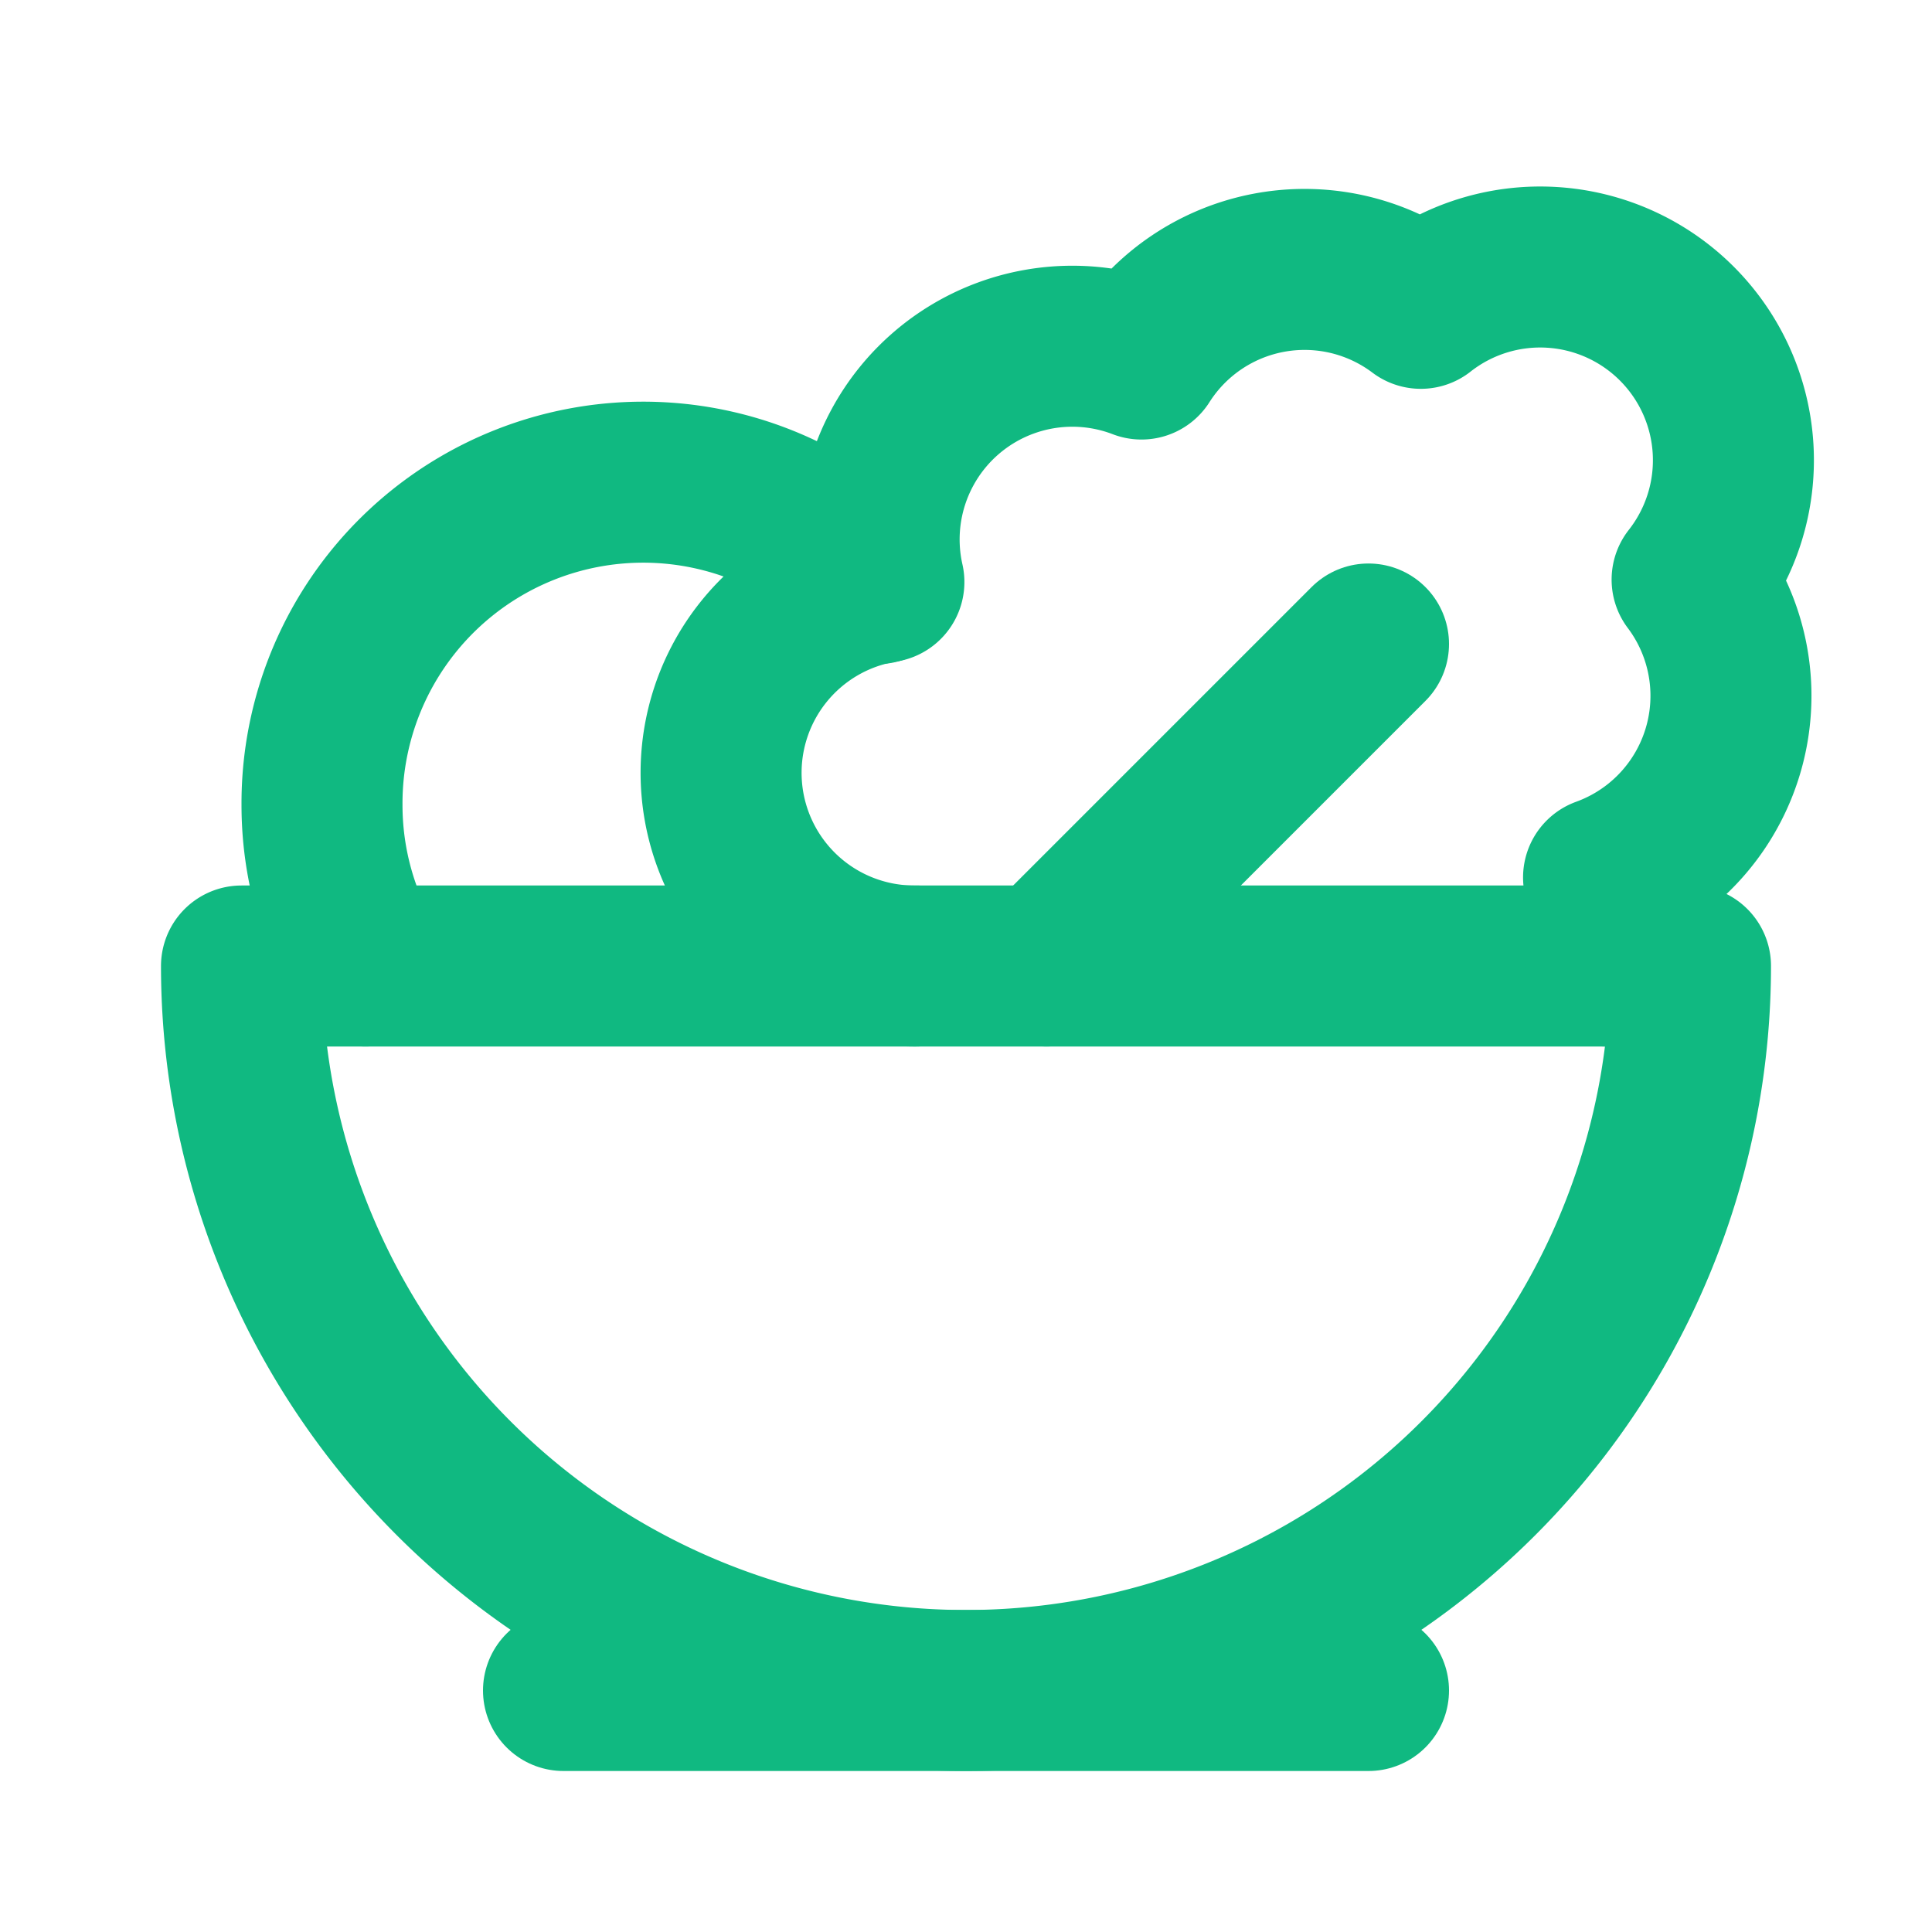 <svg xmlns="http://www.w3.org/2000/svg" width="32" height="32" viewBox="0 0 24 24" fill="none" stroke="#10b981" stroke-width="2" stroke-linecap="round" stroke-linejoin="round">
  <path d="M7 21h10"/>
  <path d="M12 21a9 9 0 0 0 9-9H3a9 9 0 0 0 9 9Z"/>
  <path d="M11.38 12a2.4 2.4 0 0 1-.4-4.77 2.4 2.4 0 0 1 3.2-2.77 2.4 2.4 0 0 1 3.47-.63 2.4 2.4 0 0 1 3.37 3.37 2.4 2.4 0 0 1-1.1 3.7 2.51 2.51 0 0 1 .03 1.1"/>
  <path d="m13 12 4-4"/>
  <path d="M10.9 7.25A3.99 3.99 0 0 0 4 10c0 .73.2 1.41.54 2"/>
</svg>